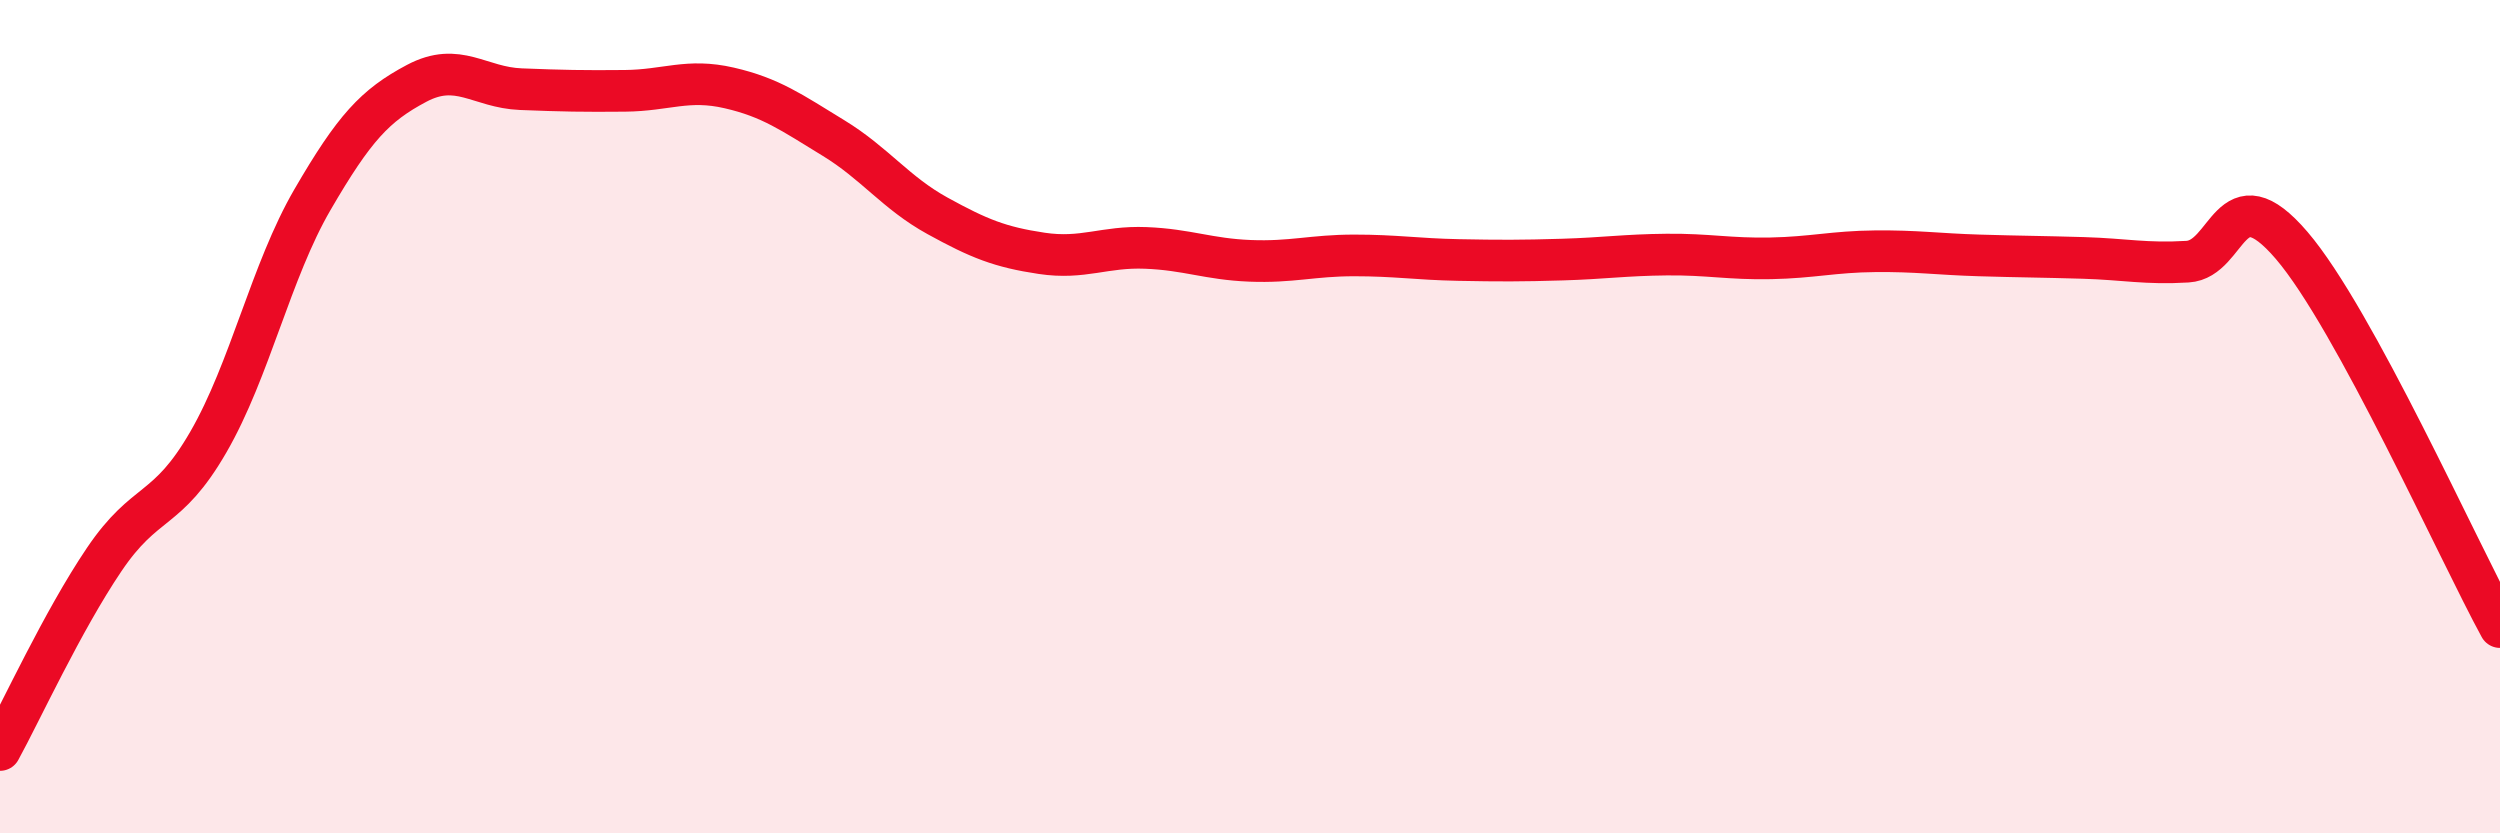 
    <svg width="60" height="20" viewBox="0 0 60 20" xmlns="http://www.w3.org/2000/svg">
      <path
        d="M 0,18 C 0.5,17.09 1.5,14.91 2.5,13.43 C 3.5,11.95 4,12.34 5,10.61 C 6,8.88 6.5,6.51 7.5,4.79 C 8.5,3.07 9,2.53 10,2 C 11,1.47 11.5,2.1 12.5,2.14 C 13.5,2.18 14,2.19 15,2.18 C 16,2.17 16.5,1.88 17.5,2.11 C 18.5,2.34 19,2.7 20,3.31 C 21,3.92 21.5,4.63 22.5,5.18 C 23.5,5.73 24,5.93 25,6.08 C 26,6.23 26.5,5.91 27.5,5.95 C 28.5,5.99 29,6.22 30,6.26 C 31,6.3 31.5,6.13 32.5,6.13 C 33.5,6.13 34,6.22 35,6.24 C 36,6.26 36.5,6.26 37.5,6.23 C 38.5,6.2 39,6.12 40,6.11 C 41,6.1 41.5,6.22 42.5,6.2 C 43.5,6.18 44,6.04 45,6.03 C 46,6.02 46.5,6.1 47.5,6.13 C 48.5,6.16 49,6.16 50,6.19 C 51,6.22 51.5,6.34 52.5,6.28 C 53.5,6.22 53.5,4.14 55,5.89 C 56.5,7.64 59,13.22 60,15.05L60 20L0 20Z"
        fill="#EB0A25"
        opacity="0.1"
        stroke-linecap="round"
        stroke-linejoin="round"
      />
      <path
        d="M 0,18 C 0.5,17.09 1.5,14.91 2.5,13.43 C 3.5,11.95 4,12.34 5,10.61 C 6,8.88 6.5,6.51 7.5,4.79 C 8.5,3.07 9,2.53 10,2 C 11,1.47 11.5,2.1 12.5,2.14 C 13.5,2.18 14,2.19 15,2.18 C 16,2.17 16.5,1.88 17.5,2.11 C 18.5,2.34 19,2.7 20,3.31 C 21,3.92 21.5,4.63 22.5,5.18 C 23.5,5.73 24,5.93 25,6.08 C 26,6.23 26.5,5.91 27.5,5.95 C 28.5,5.99 29,6.22 30,6.26 C 31,6.3 31.5,6.13 32.5,6.13 C 33.5,6.13 34,6.22 35,6.24 C 36,6.26 36.5,6.26 37.5,6.23 C 38.5,6.2 39,6.12 40,6.11 C 41,6.1 41.5,6.22 42.5,6.2 C 43.5,6.18 44,6.04 45,6.03 C 46,6.02 46.5,6.1 47.5,6.13 C 48.5,6.16 49,6.16 50,6.19 C 51,6.22 51.5,6.34 52.5,6.28 C 53.5,6.22 53.5,4.14 55,5.89 C 56.5,7.64 59,13.22 60,15.05"
        stroke="#EB0A25"
        stroke-width="1"
        fill="none"
        stroke-linecap="round"
        stroke-linejoin="round"
      />
    </svg>
  